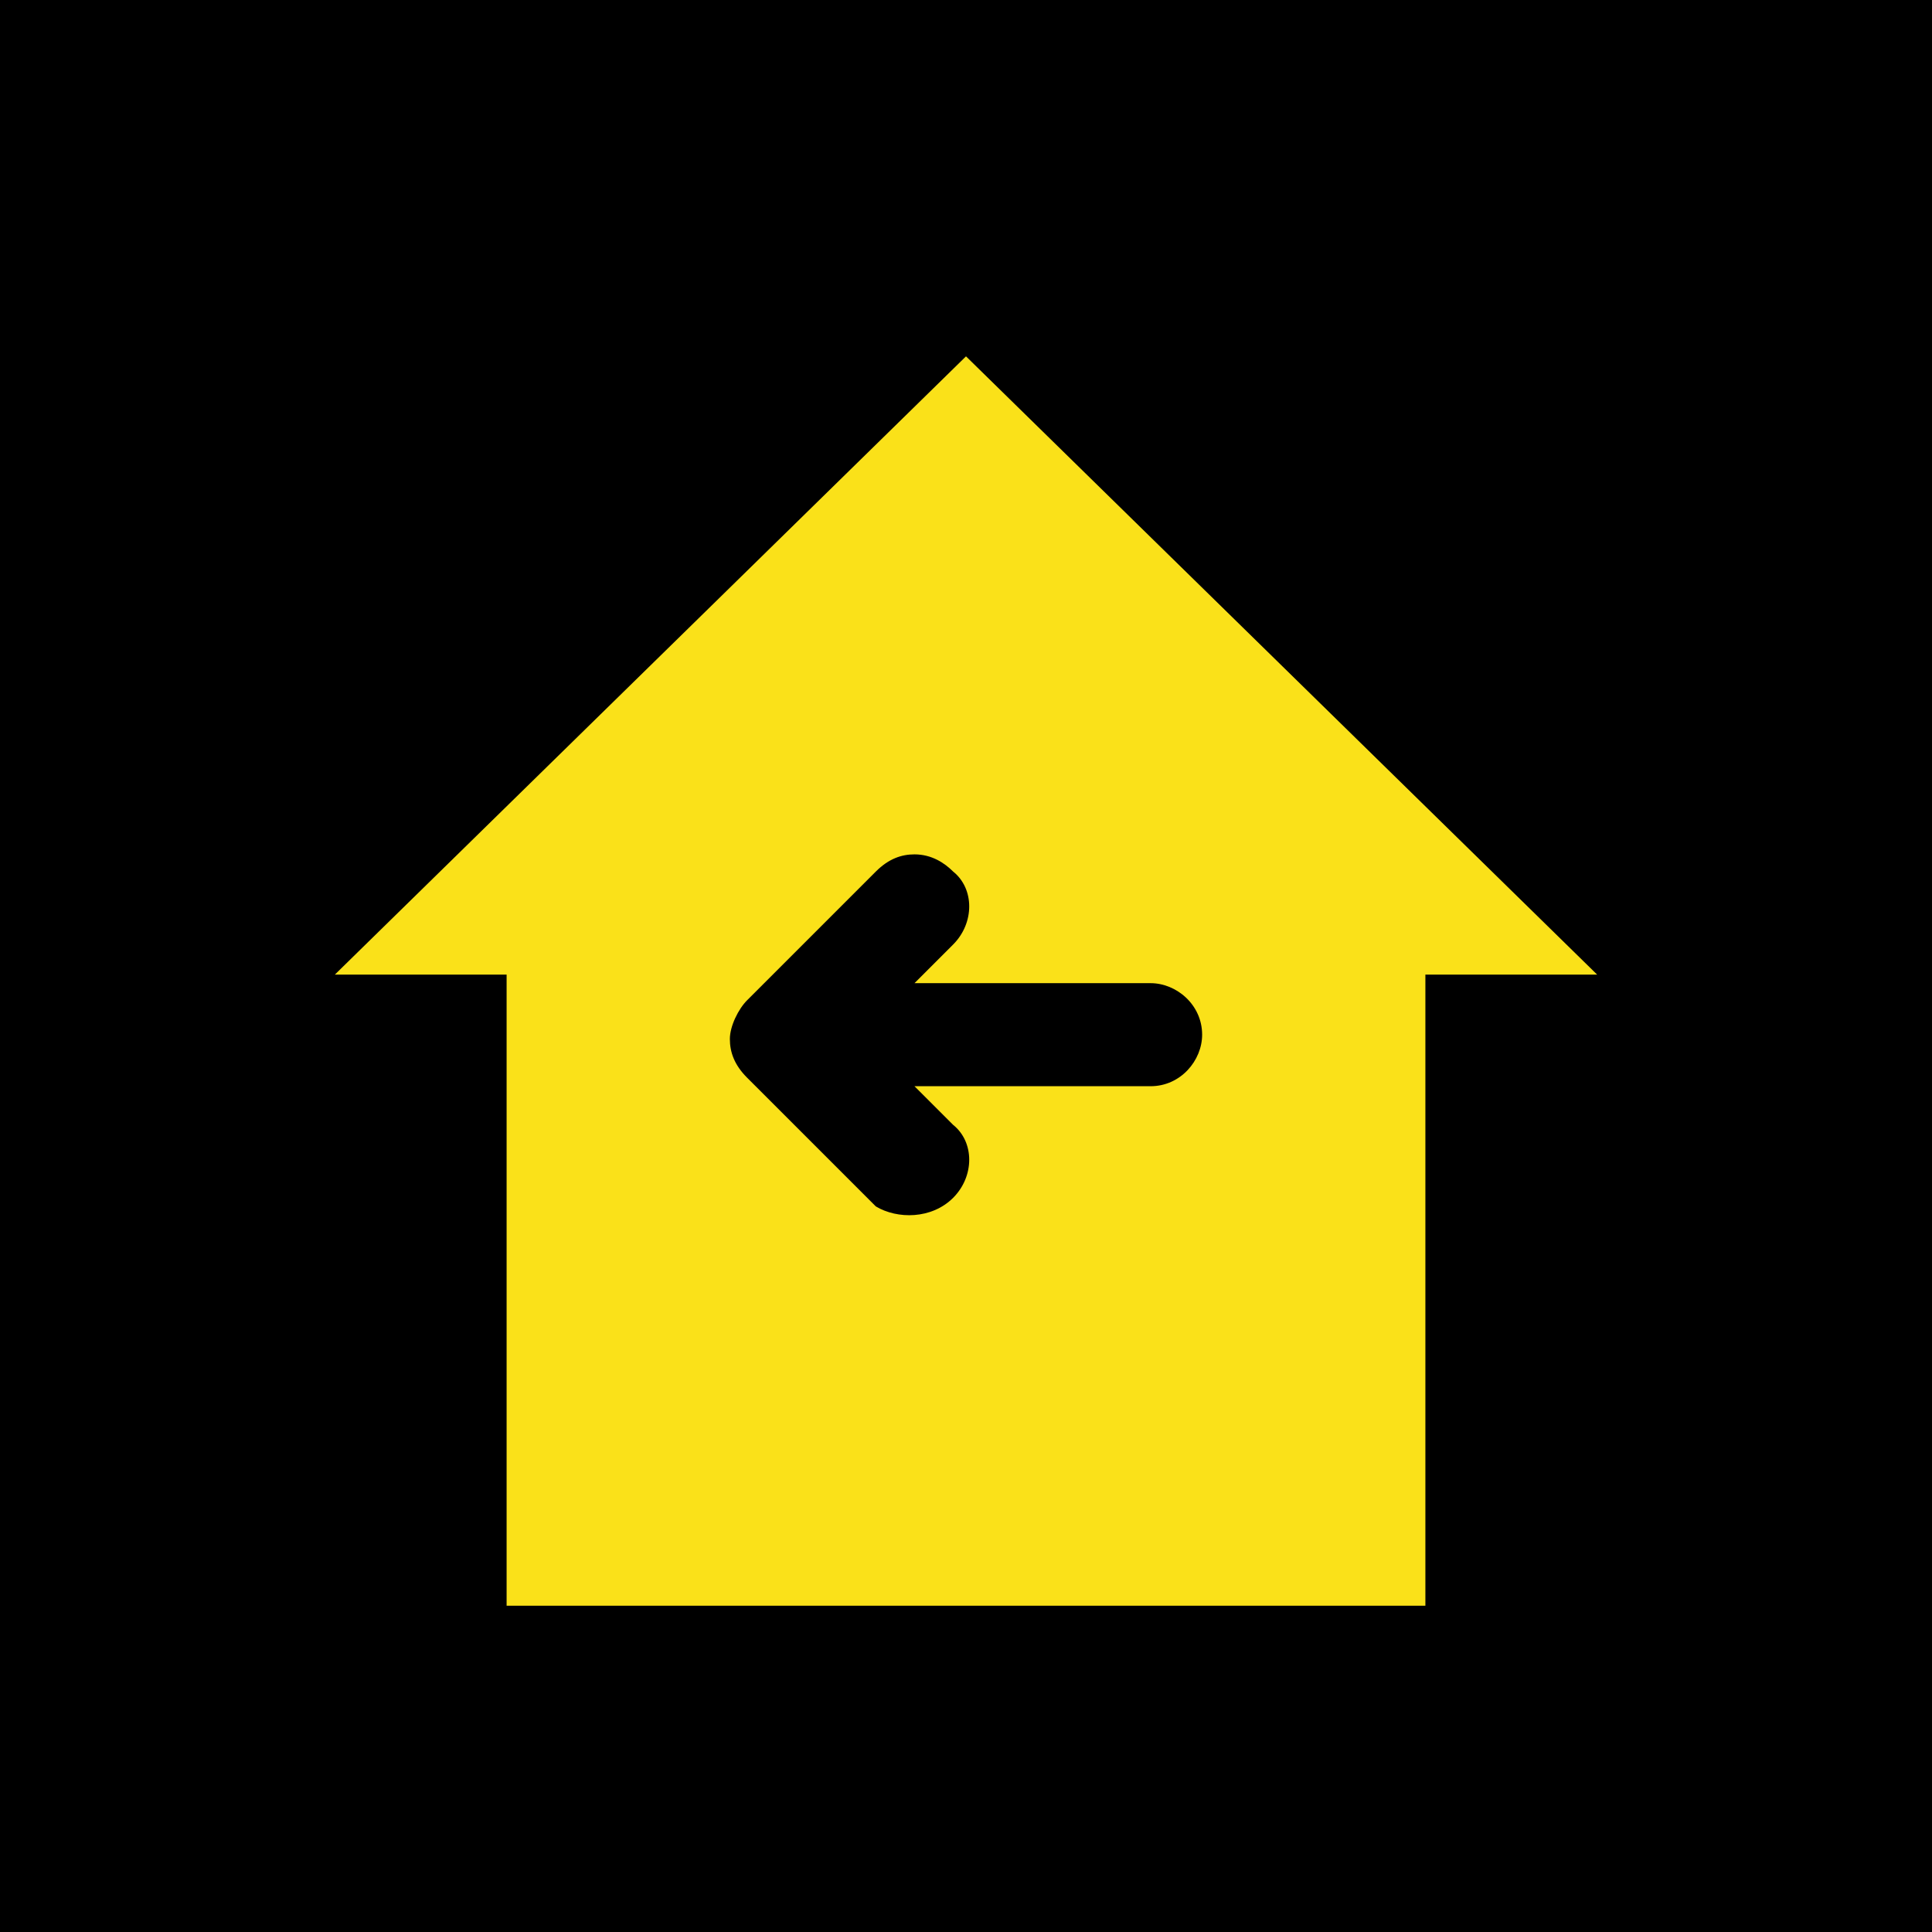 <?xml version="1.0" encoding="UTF-8"?> <!-- Generator: Adobe Illustrator 24.3.0, SVG Export Plug-In . SVG Version: 6.00 Build 0) --> <svg xmlns="http://www.w3.org/2000/svg" xmlns:xlink="http://www.w3.org/1999/xlink" id="Слой_1" x="0px" y="0px" viewBox="0 0 45 45" style="enable-background:new 0 0 45 45;" xml:space="preserve"> <style type="text/css"> .st0{display:none;} .st1{display:inline;fill:#FAE119;} .st2{display:inline;} .st3{fill:#FAE119;} .st4{fill:#FFFFFF;} .st5{fill:url(#SVGID_1_);} .st6{opacity:0.5;fill:url(#SVGID_2_);} </style> <g> <rect x="4.8" y="6.6" class="st3" width="35.3" height="35.3"></rect> <path d="M0,0v45h45V0H0z M33.2,37.4H11.8V22.7l-4,0L22.5,8.3l14.7,14.4h-4V37.4z"></path> <path d="M22.2,27.9c0.5-0.5,0.5-1.3,0-1.7l-0.9-0.9h5.5c0.7,0,1.2-0.6,1.2-1.2c0-0.7-0.6-1.2-1.2-1.2h-5.5l0.9-0.9 c0.5-0.5,0.5-1.3,0-1.7c-0.2-0.2-0.5-0.4-0.9-0.4c-0.3,0-0.6,0.1-0.9,0.4l-3,3c-0.2,0.2-0.4,0.6-0.4,0.9c0,0.3,0.1,0.6,0.4,0.9l3,3 C20.9,28.4,21.7,28.4,22.2,27.9z"></path> </g> </svg> 